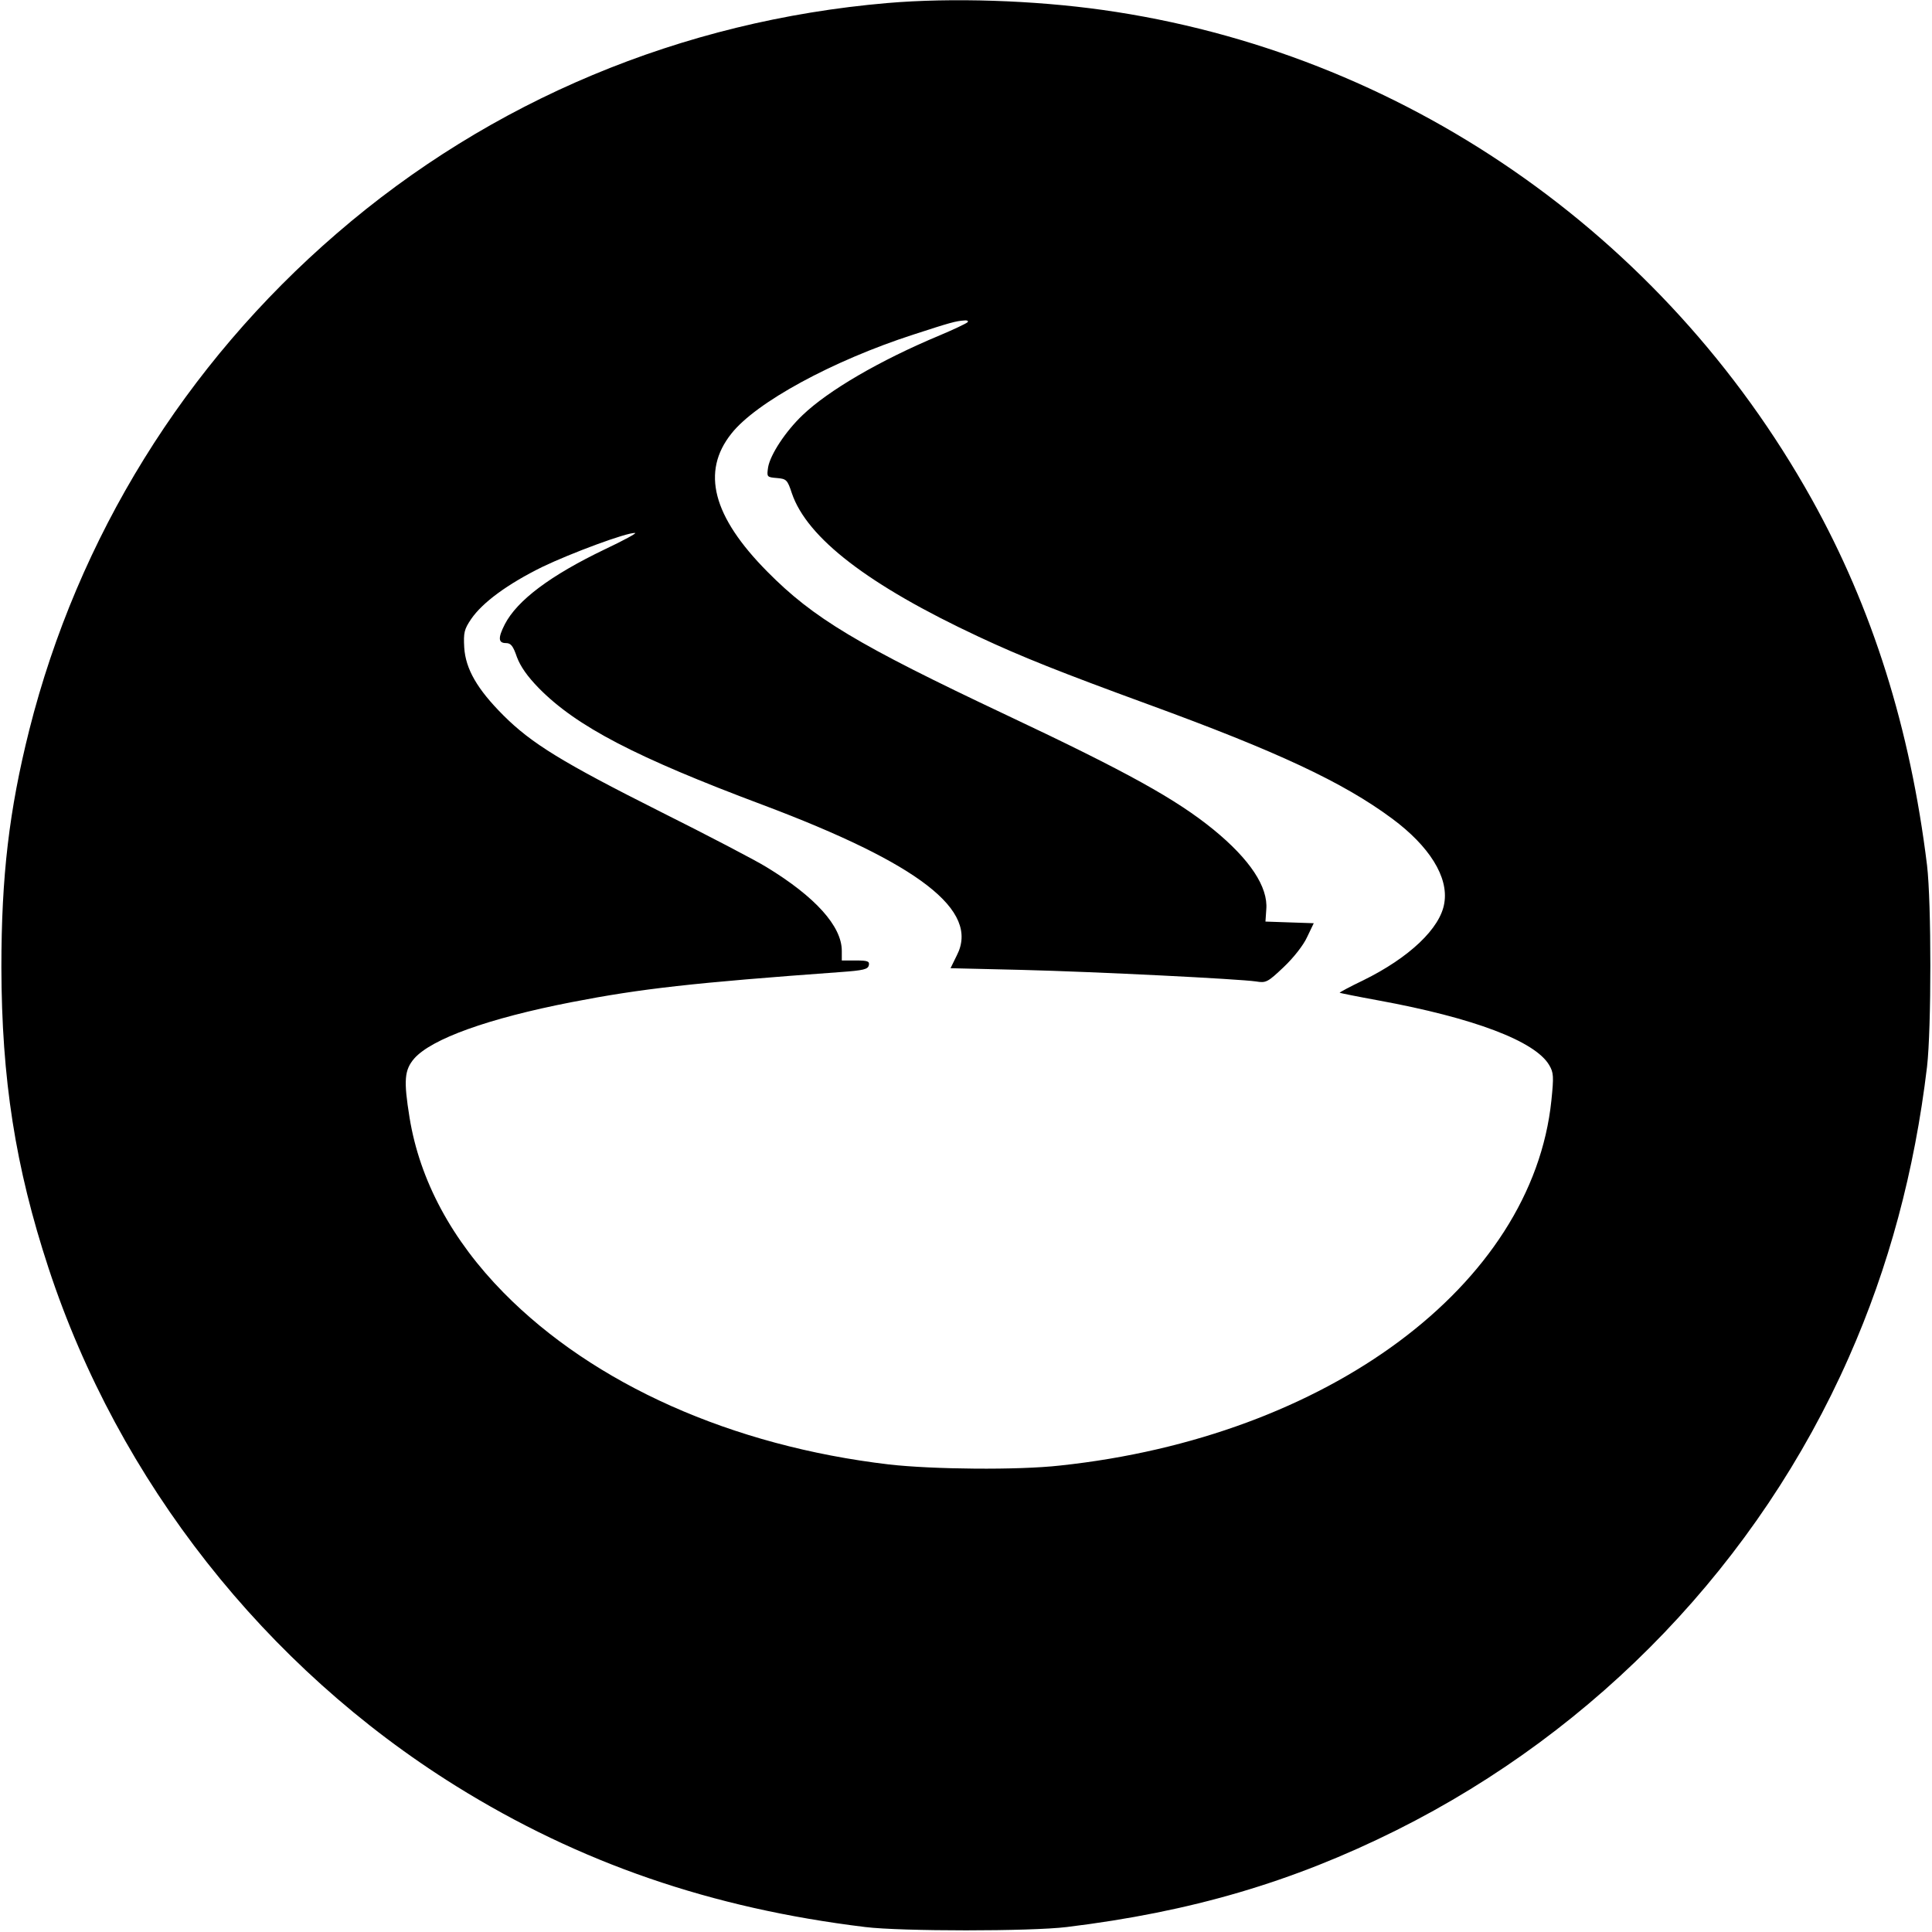 <?xml version="1.0" standalone="no"?>
<!DOCTYPE svg PUBLIC "-//W3C//DTD SVG 20010904//EN"
 "http://www.w3.org/TR/2001/REC-SVG-20010904/DTD/svg10.dtd">
<svg version="1.0" xmlns="http://www.w3.org/2000/svg"
 width="700pt" height="700pt" viewBox="0 0 700 700"
 preserveAspectRatio="xMidYMid meet">
<g transform="translate(0,700) scale(0.1,-0.1)"
fill="#000000" stroke="none">
<path d="M3215 6989 c-745 -64 -1437 -353 -1995 -835 -551 -475 -938 -1101
-1114 -1799 -73 -291 -101 -529 -101 -860 1 -404 50 -722 171 -1090 254 -772
784 -1445 1476 -1876 447 -278 924 -443 1483 -511 130 -16 600 -16 730 0 451
55 818 163 1195 351 729 364 1312 973 1639 1714 144 325 238 674 283 1052 16
139 16 595 0 730 -61 497 -198 932 -418 1327 -538 964 -1489 1620 -2569 1772
-249 35 -546 45 -780 25z m290 -1157 c-6 -5 -50 -26 -100 -47 -218 -91 -404
-200 -497 -289 -62 -59 -117 -143 -125 -189 -5 -35 -5 -36 32 -39 34 -3 38 -6
54 -55 55 -162 277 -333 677 -520 156 -73 297 -129 614 -245 468 -171 706
-282 884 -414 135 -100 205 -212 189 -306 -14 -91 -127 -198 -294 -280 -48
-23 -87 -44 -85 -45 1 -1 65 -14 142 -28 343 -63 566 -147 617 -234 16 -27 17
-41 8 -128 -69 -669 -811 -1220 -1781 -1323 -151 -17 -461 -14 -619 4 -569 67
-1069 290 -1396 622 -188 191 -304 407 -341 634 -22 136 -19 173 17 215 63 71
267 145 570 204 252 49 439 70 974 109 84 6 100 10 103 25 3 14 -4 17 -47 17
l-51 0 0 35 c0 89 -96 196 -274 304 -37 23 -211 114 -385 201 -352 177 -465
246 -567 348 -95 95 -137 168 -142 246 -3 54 0 66 25 103 41 60 132 127 258
189 104 50 306 125 336 123 8 0 -41 -27 -109 -59 -198 -95 -318 -185 -363
-272 -25 -49 -24 -68 4 -68 18 0 26 -10 40 -51 13 -34 37 -69 80 -113 136
-138 351 -250 810 -422 569 -214 787 -383 704 -545 l-23 -47 255 -6 c278 -7
791 -33 852 -42 36 -6 42 -3 100 52 36 34 72 80 85 109 l24 50 -88 3 -87 3 3
44 c7 81 -59 181 -191 289 -135 110 -311 208 -752 416 -538 254 -698 350 -865
519 -198 200 -240 362 -130 500 89 113 366 264 660 359 132 43 153 49 185 51
11 1 15 -3 10 -7z"/>
</g>
</svg>
